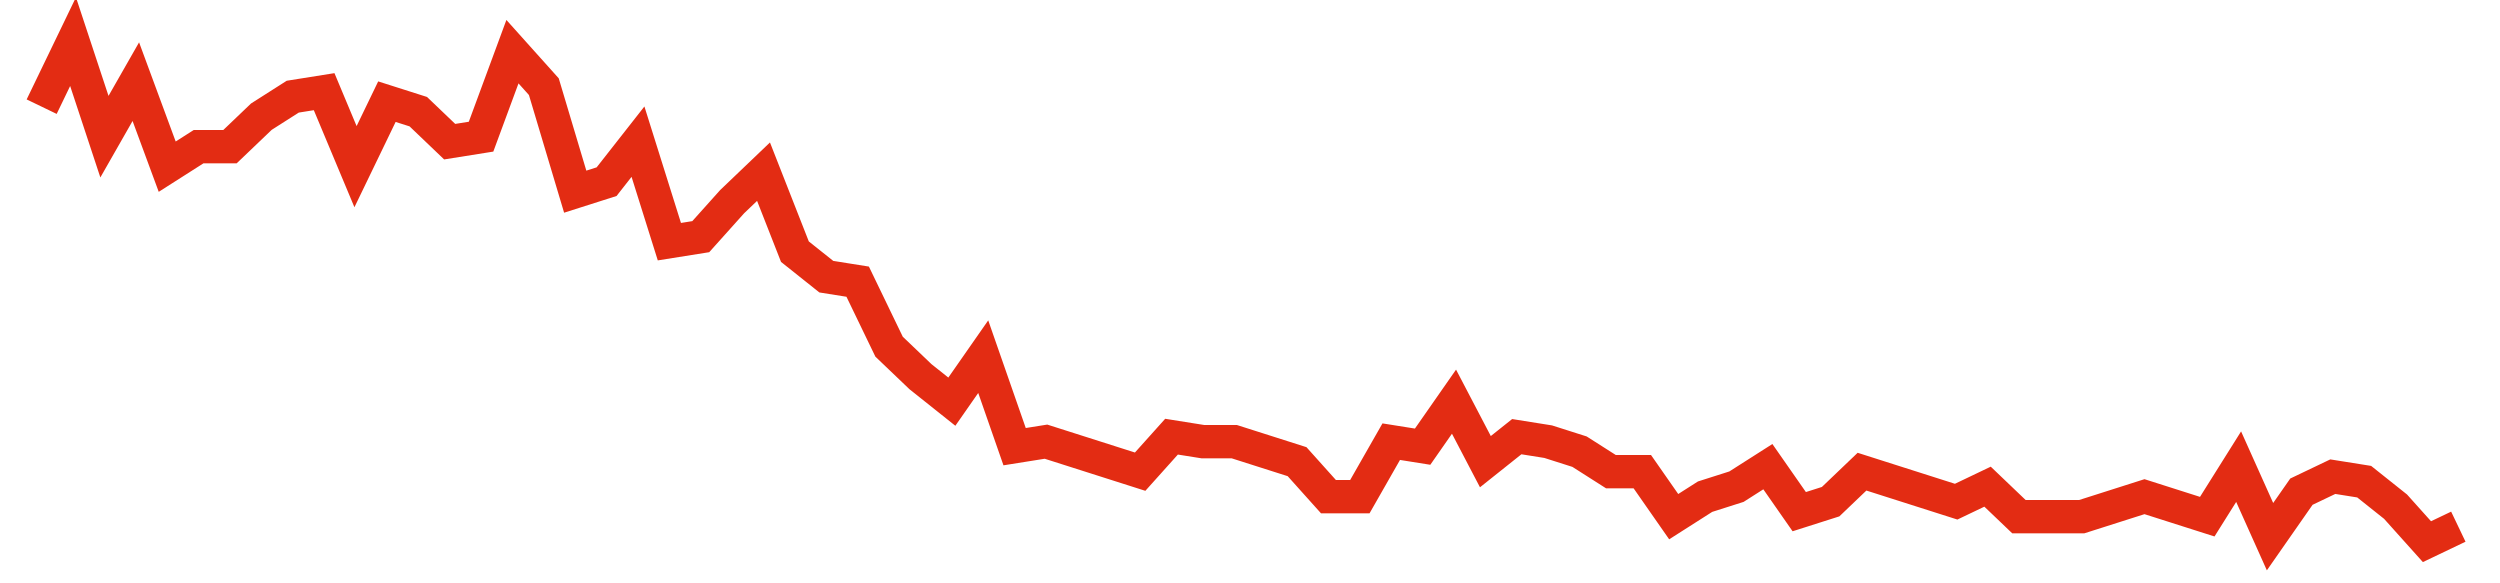<svg width="300" height="70" viewBox="0 0 300 70" xmlns="http://www.w3.org/2000/svg">
    <path d="M 5,12.8 L 8.766,5 L 12.532,16.4 L 16.299,9.8 L 20.065,20 L 23.831,17.6 L 27.597,17.6 L 31.364,14 L 35.13,11.6 L 38.896,11 L 42.662,20 L 46.429,12.2 L 50.195,13.4 L 53.961,17 L 57.727,16.4 L 61.494,6.2 L 65.26,10.4 L 69.026,23 L 72.792,21.8 L 76.558,17 L 80.325,29 L 84.091,28.4 L 87.857,24.2 L 91.623,20.6 L 95.39,30.2 L 99.156,33.2 L 102.922,33.8 L 106.688,41.6 L 110.455,45.2 L 114.221,48.2 L 117.987,42.8 L 121.753,53.6 L 125.519,53 L 129.286,54.2 L 133.052,55.4 L 136.818,56.6 L 140.584,52.4 L 144.351,53 L 148.117,53 L 151.883,54.2 L 155.649,55.4 L 159.416,59.6 L 163.182,59.6 L 166.948,53 L 170.714,53.6 L 174.481,48.2 L 178.247,55.4 L 182.013,52.4 L 185.779,53 L 189.545,54.2 L 193.312,56.6 L 197.078,56.6 L 200.844,62 L 204.61,59.6 L 208.377,58.4 L 212.143,56 L 215.909,61.4 L 219.675,60.2 L 223.442,56.6 L 227.208,57.8 L 230.974,59 L 234.74,60.2 L 238.506,58.4 L 242.273,62 L 246.039,62 L 249.805,62 L 253.571,60.8 L 257.338,59.6 L 261.104,60.8 L 264.87,62 L 268.636,56 L 272.403,64.4 L 276.169,59 L 279.935,57.2 L 283.701,57.8 L 287.468,60.8 L 291.234,65 L 295,63.2" fill="none" stroke="#E32C13" stroke-width="4"/>
</svg>